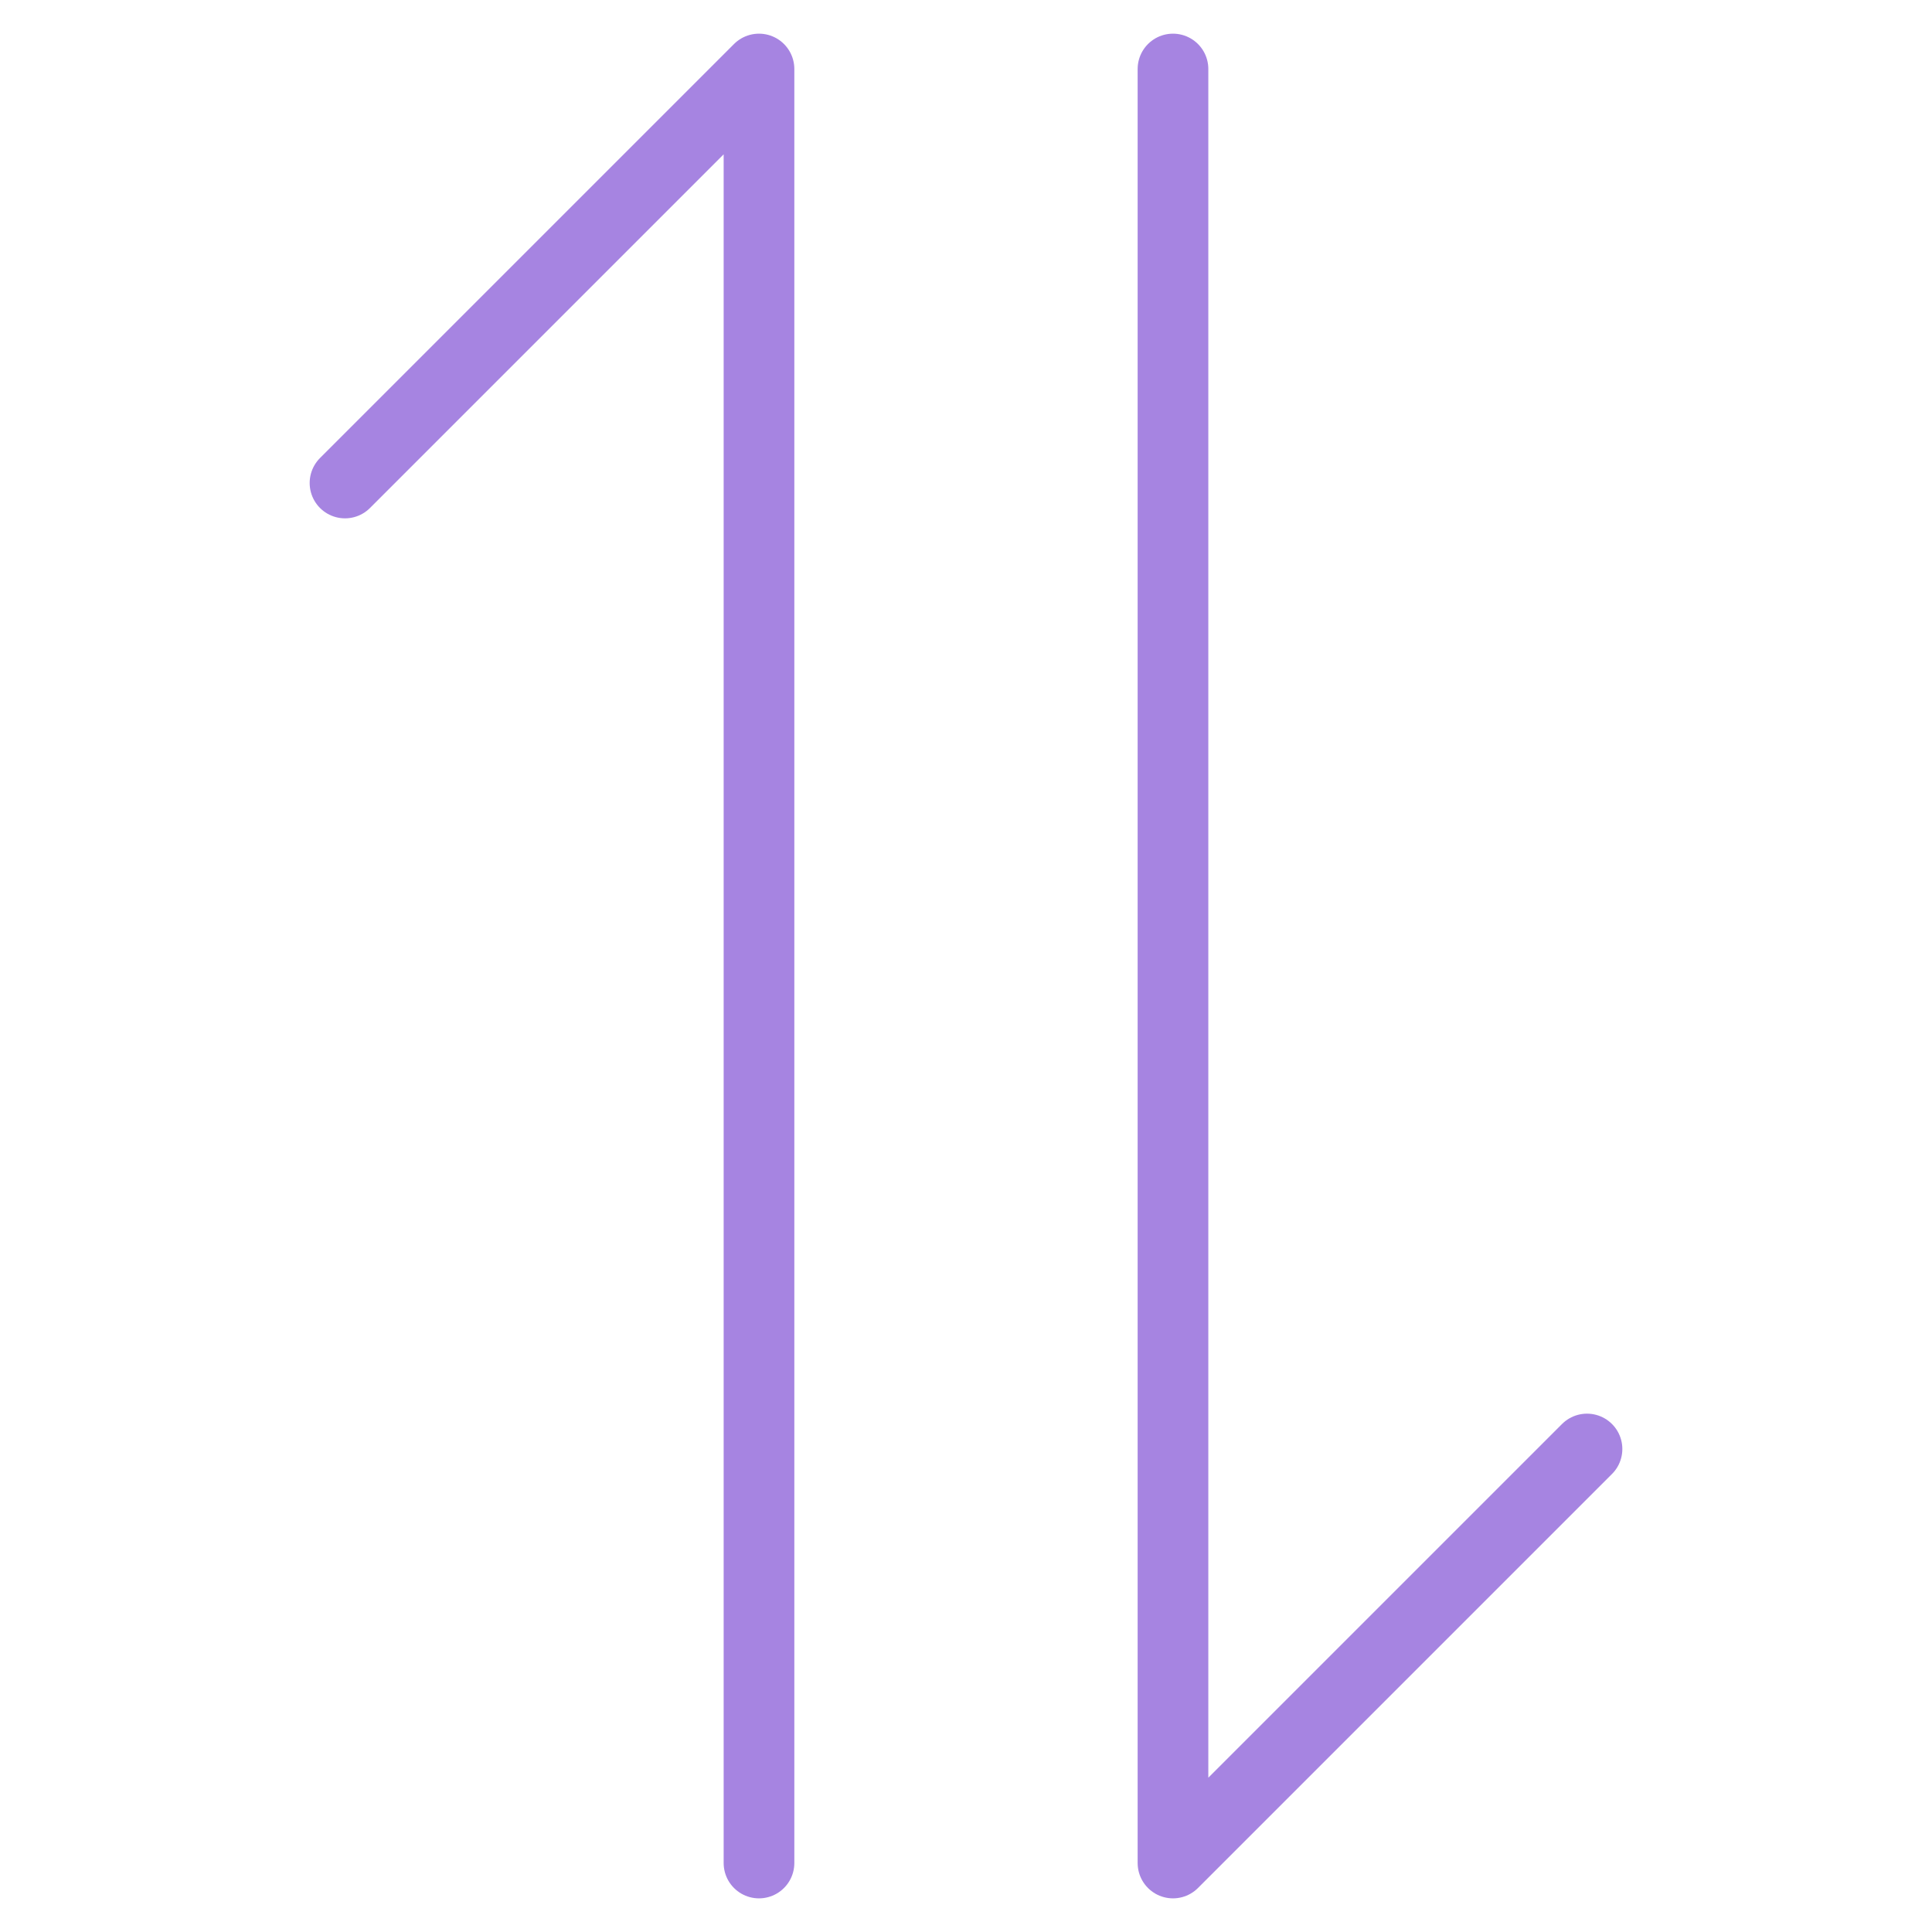 <svg width="82" height="82" viewBox="0 0 82 82" fill="none" xmlns="http://www.w3.org/2000/svg">
<path d="M14.643 20.5L32.214 2.929V79.072" stroke="#A684E1" stroke-width="3" stroke-linecap="round" stroke-linejoin="round"/>
<path d="M67.357 61.5L49.785 79.072V2.929" stroke="#A684E1" stroke-width="3" stroke-linecap="round" stroke-linejoin="round"/>
</svg>
